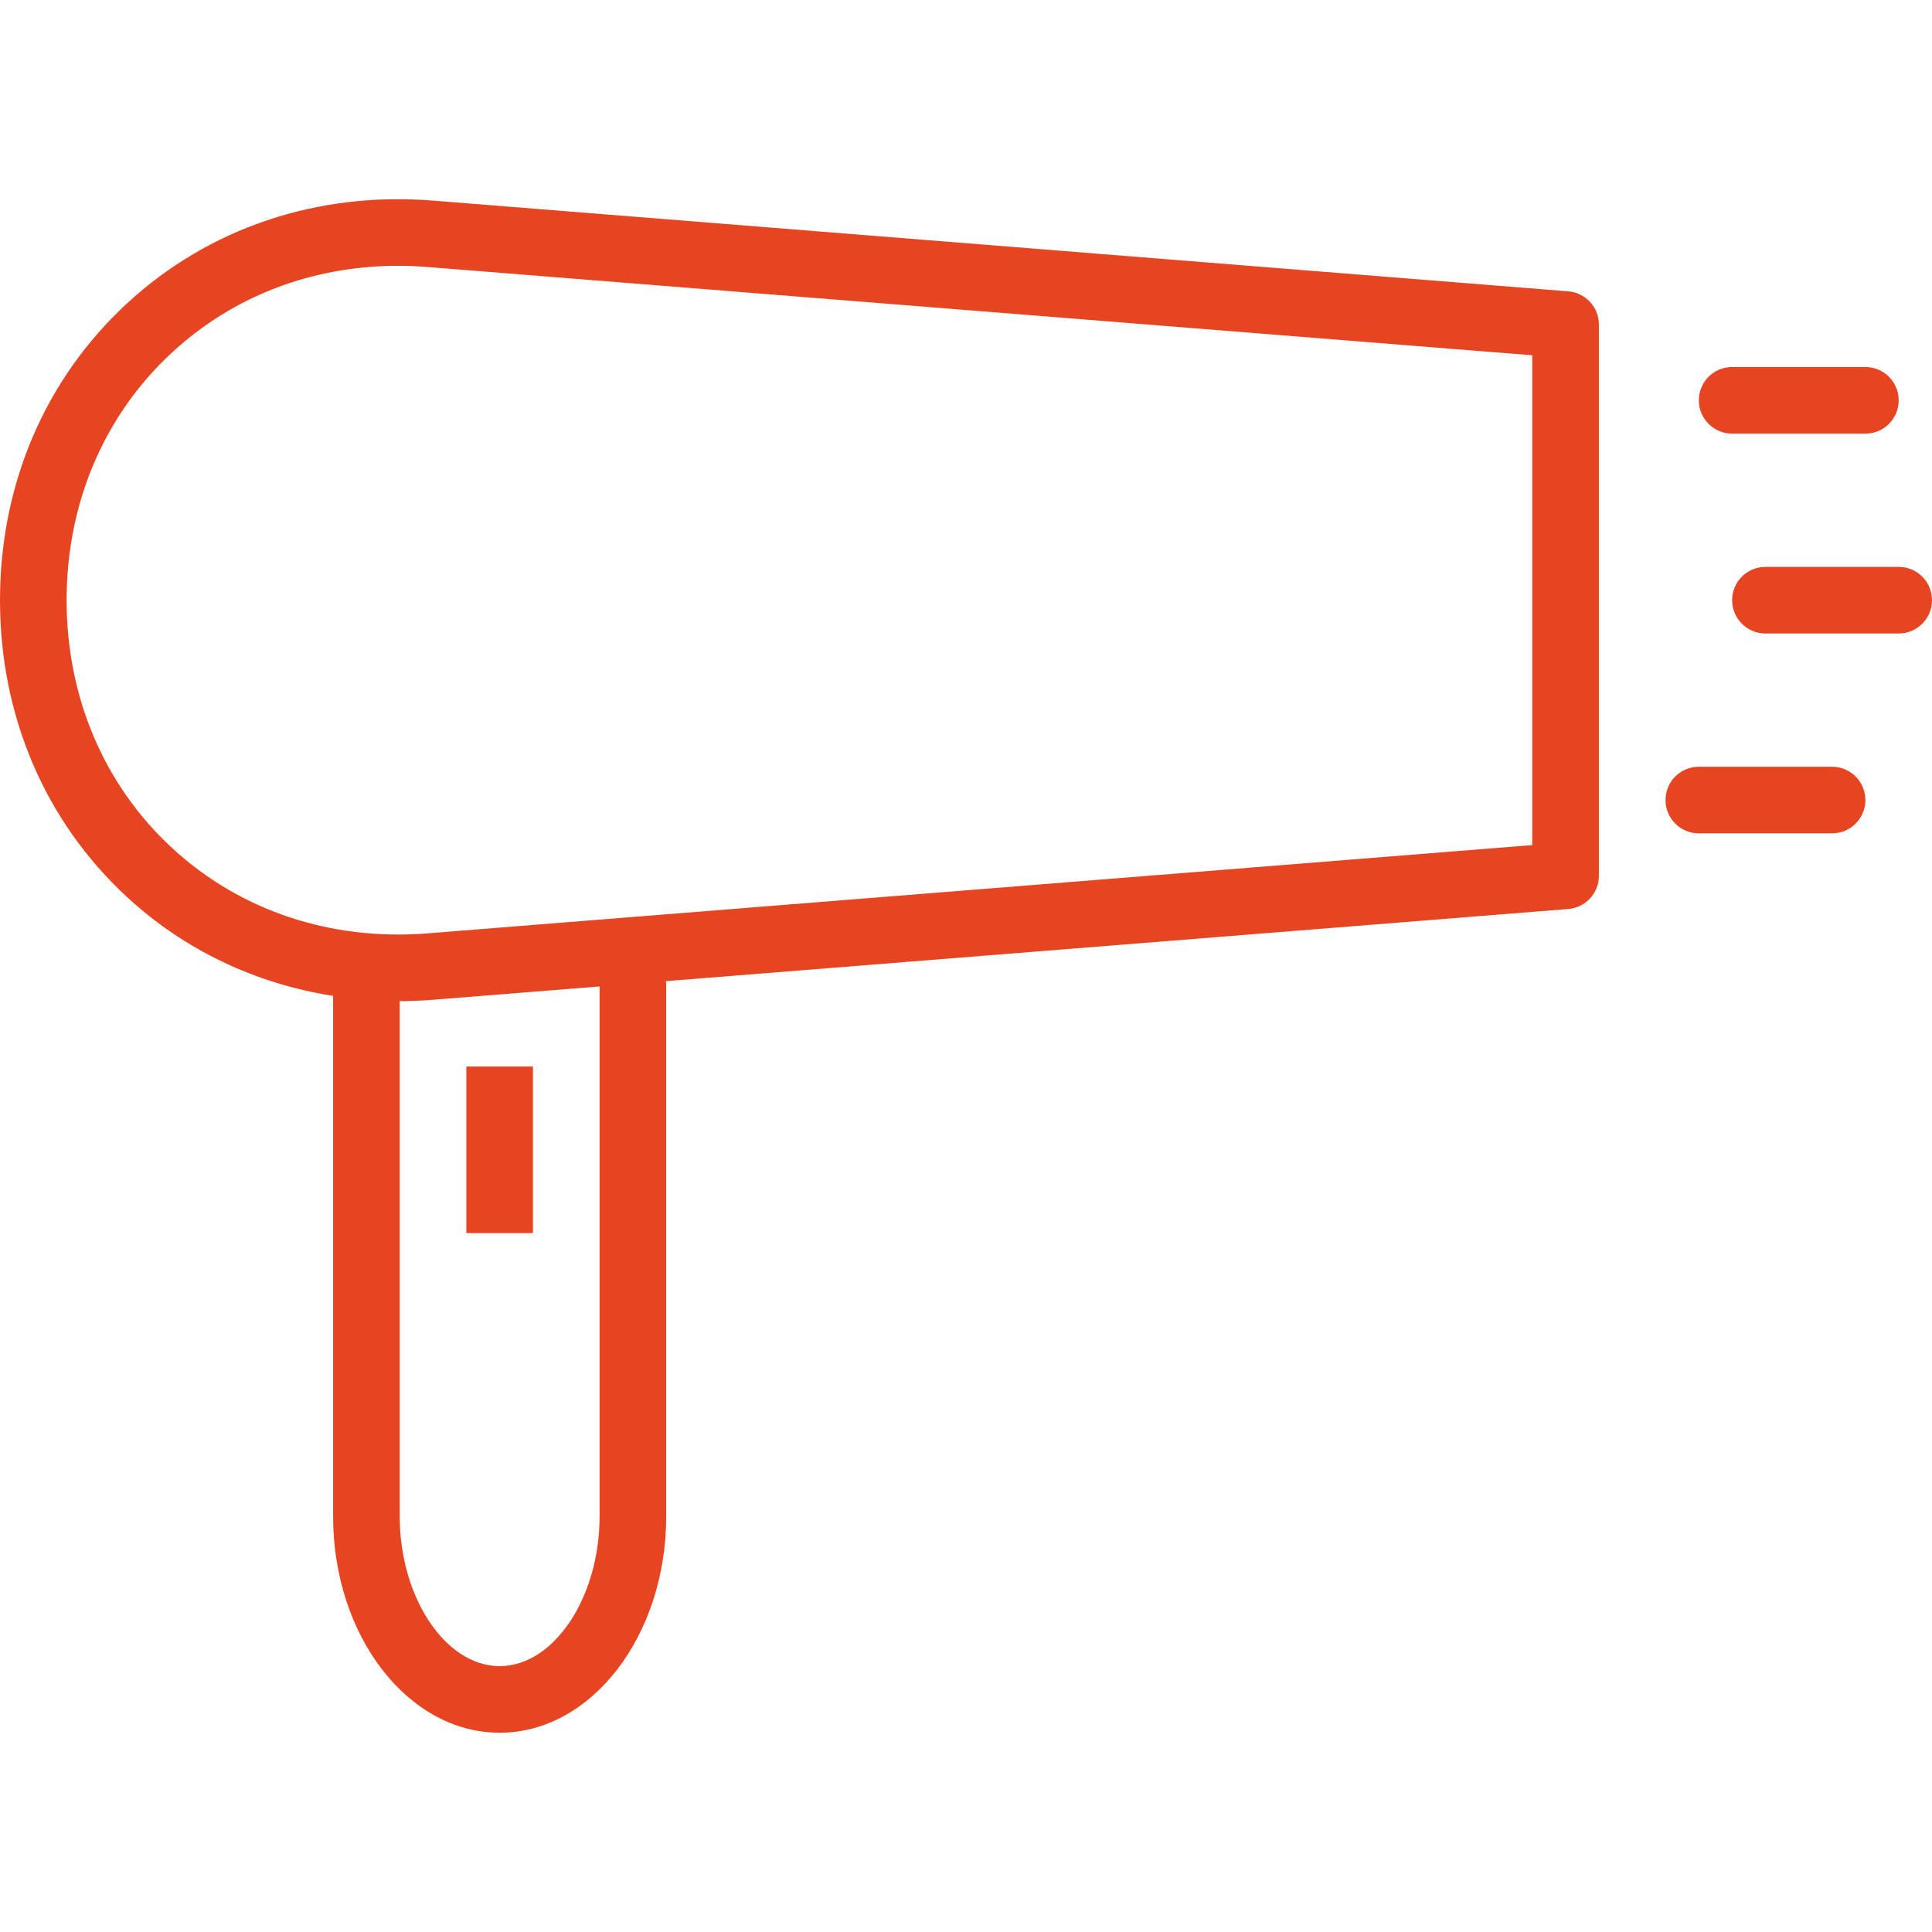 <?xml version="1.0" encoding="UTF-8"?> <svg xmlns="http://www.w3.org/2000/svg" width="58" height="58" viewBox="0 0 58 58" fill="none"><path d="M47.08 8.746L12.985 6.021C9.525 5.749 6.268 6.841 3.812 9.109C1.354 11.378 0 14.542 0 18.018C0 21.495 1.354 24.659 3.811 26.928C5.544 28.528 7.679 29.534 10 29.897V45.522C10 49.104 12.243 52.018 15 52.018C17.757 52.018 20 49.104 20 45.522V29.514C20 29.493 19.989 29.476 19.988 29.455L47.08 27.289C47.6 27.247 48 26.814 48 26.292V9.744C48 9.222 47.6 8.788 47.08 8.746ZM18 45.522C18 47.96 16.626 50.018 15 50.018C13.374 50.018 12 47.959 12 45.522V30.055C12.326 30.053 12.655 30.041 12.985 30.015L18 29.614V45.522ZM46 25.37L12.826 28.021C9.928 28.249 7.208 27.342 5.167 25.458C3.125 23.573 2 20.93 2 18.018C2 15.107 3.125 12.465 5.168 10.579C7.001 8.887 9.38 7.98 11.944 7.98C12.236 7.98 12.53 7.992 12.826 8.015L46 10.666V25.37Z" fill="#E74522"></path><path d="M52 13.018H56C56.552 13.018 57 12.571 57 12.018C57 11.465 56.552 11.018 56 11.018H52C51.448 11.018 51 11.465 51 12.018C51 12.571 51.448 13.018 52 13.018Z" fill="#E74522"></path><path d="M57 17.018H53C52.448 17.018 52 17.465 52 18.018C52 18.571 52.448 19.018 53 19.018H57C57.552 19.018 58 18.571 58 18.018C58 17.465 57.552 17.018 57 17.018Z" fill="#E74522"></path><path d="M55 23.018H51C50.448 23.018 50 23.465 50 24.018C50 24.571 50.448 25.018 51 25.018H55C55.552 25.018 56 24.571 56 24.018C56 23.465 55.552 23.018 55 23.018Z" fill="#E74522"></path><path d="M16 32.018H14V37.018H16V32.018Z" fill="#E74522"></path></svg> 